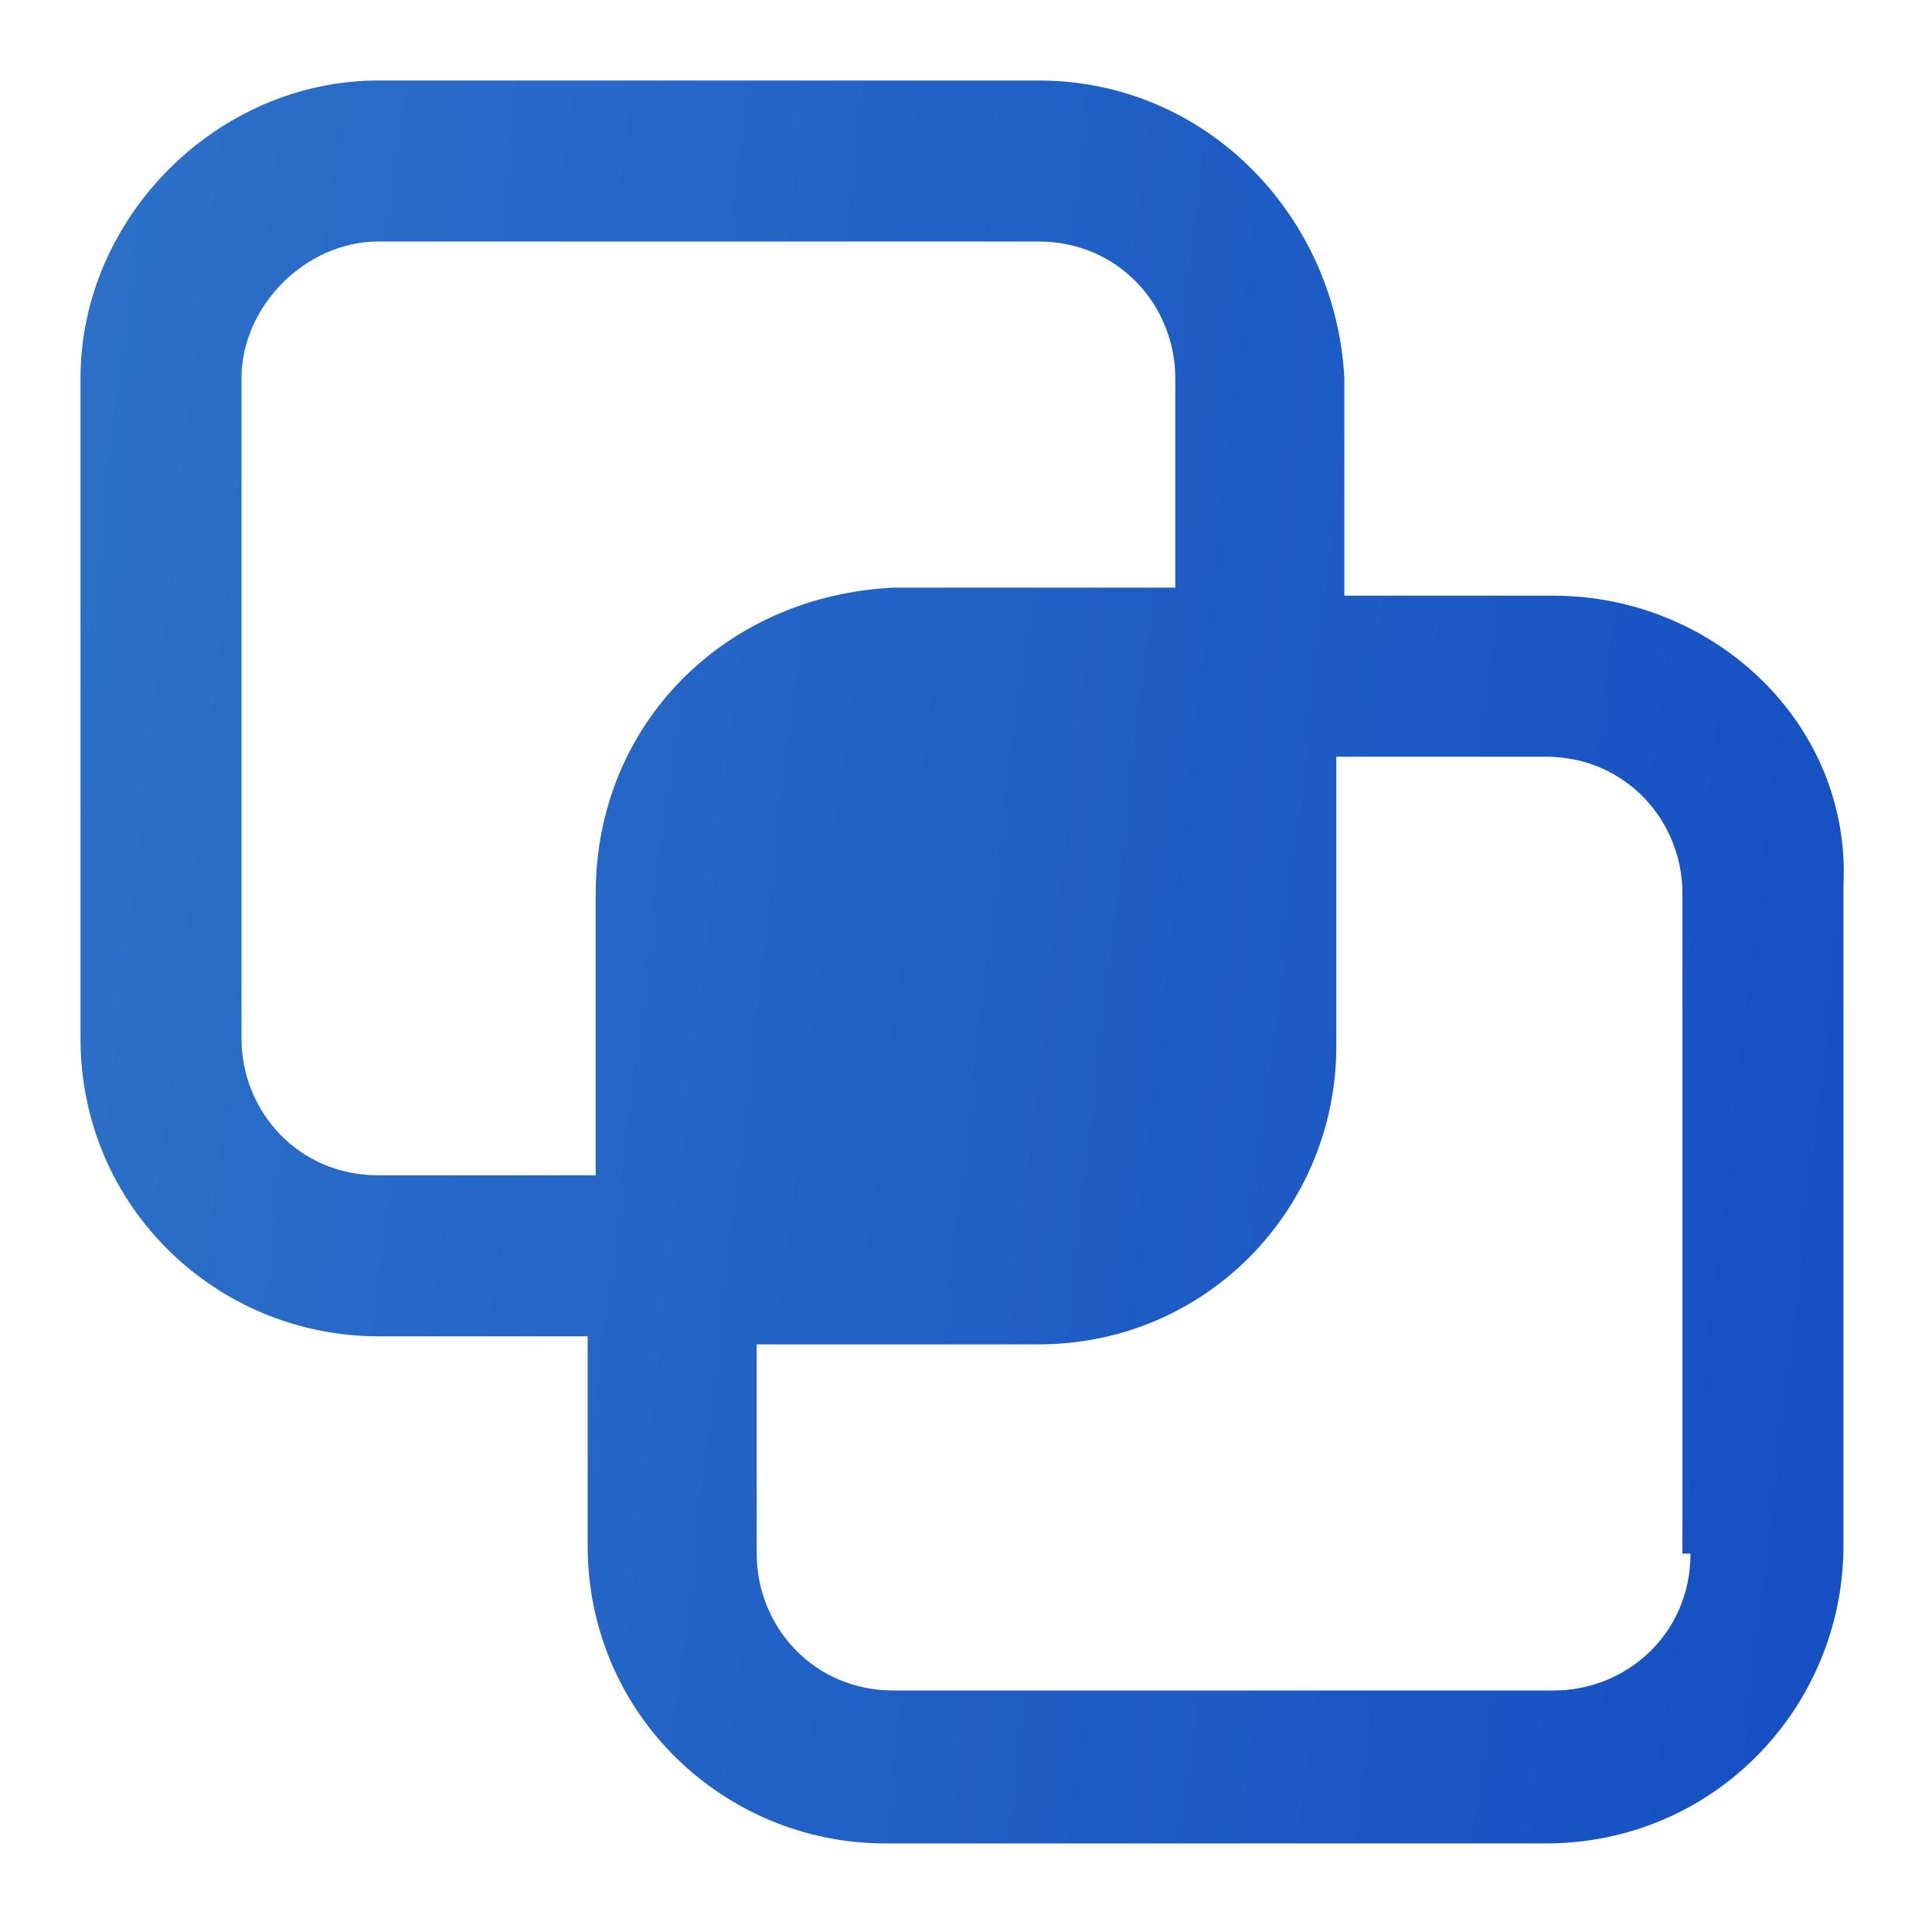<svg width="60" height="60" viewBox="0 0 60 60" fill="none" xmlns="http://www.w3.org/2000/svg">
<path d="M48.25 18.5H41.75V11.75C41.5 6.75 37.5 2.5 32.25 2.5H11.75C6.75 2.5 2.5 6.75 2.5 11.75V32.25C2.5 37.5 6.75 41.5 11.75 41.5H18.25V48C18.25 53.25 22.5 57.25 27.5 57.25H48C53.25 57.25 57.25 53 57.25 48V27.5C57.5 22.5 53.25 18.5 48.25 18.5ZM11.75 36.5C9.25 36.5 7.5 34.5 7.5 32.25V11.75C7.5 9.5 9.5 7.5 11.75 7.5H32.25C34.75 7.5 36.5 9.5 36.5 11.75V18.25H27.75C22.5 18.5 18.5 22.5 18.5 27.75V36.5H11.75ZM52.5 48.25C52.5 50.75 50.5 52.5 48.25 52.5H27.75C25.25 52.5 23.5 50.5 23.5 48.25V41.75H32.25C37.5 41.75 41.5 37.5 41.5 32.5V23.5H48C50.5 23.5 52.25 25.5 52.25 27.75V48.25H52.5Z" fill="url(#paint0_linear_13971_4403)"/>
<defs>
<linearGradient id="paint0_linear_13971_4403" x1="1.055" y1="-0.078" x2="84.464" y2="9.536" gradientUnits="userSpaceOnUse">
<stop stop-color="#2D72C8"/>
<stop offset="1" stop-color="#0D43C1"/>
</linearGradient>
</defs>
</svg>
